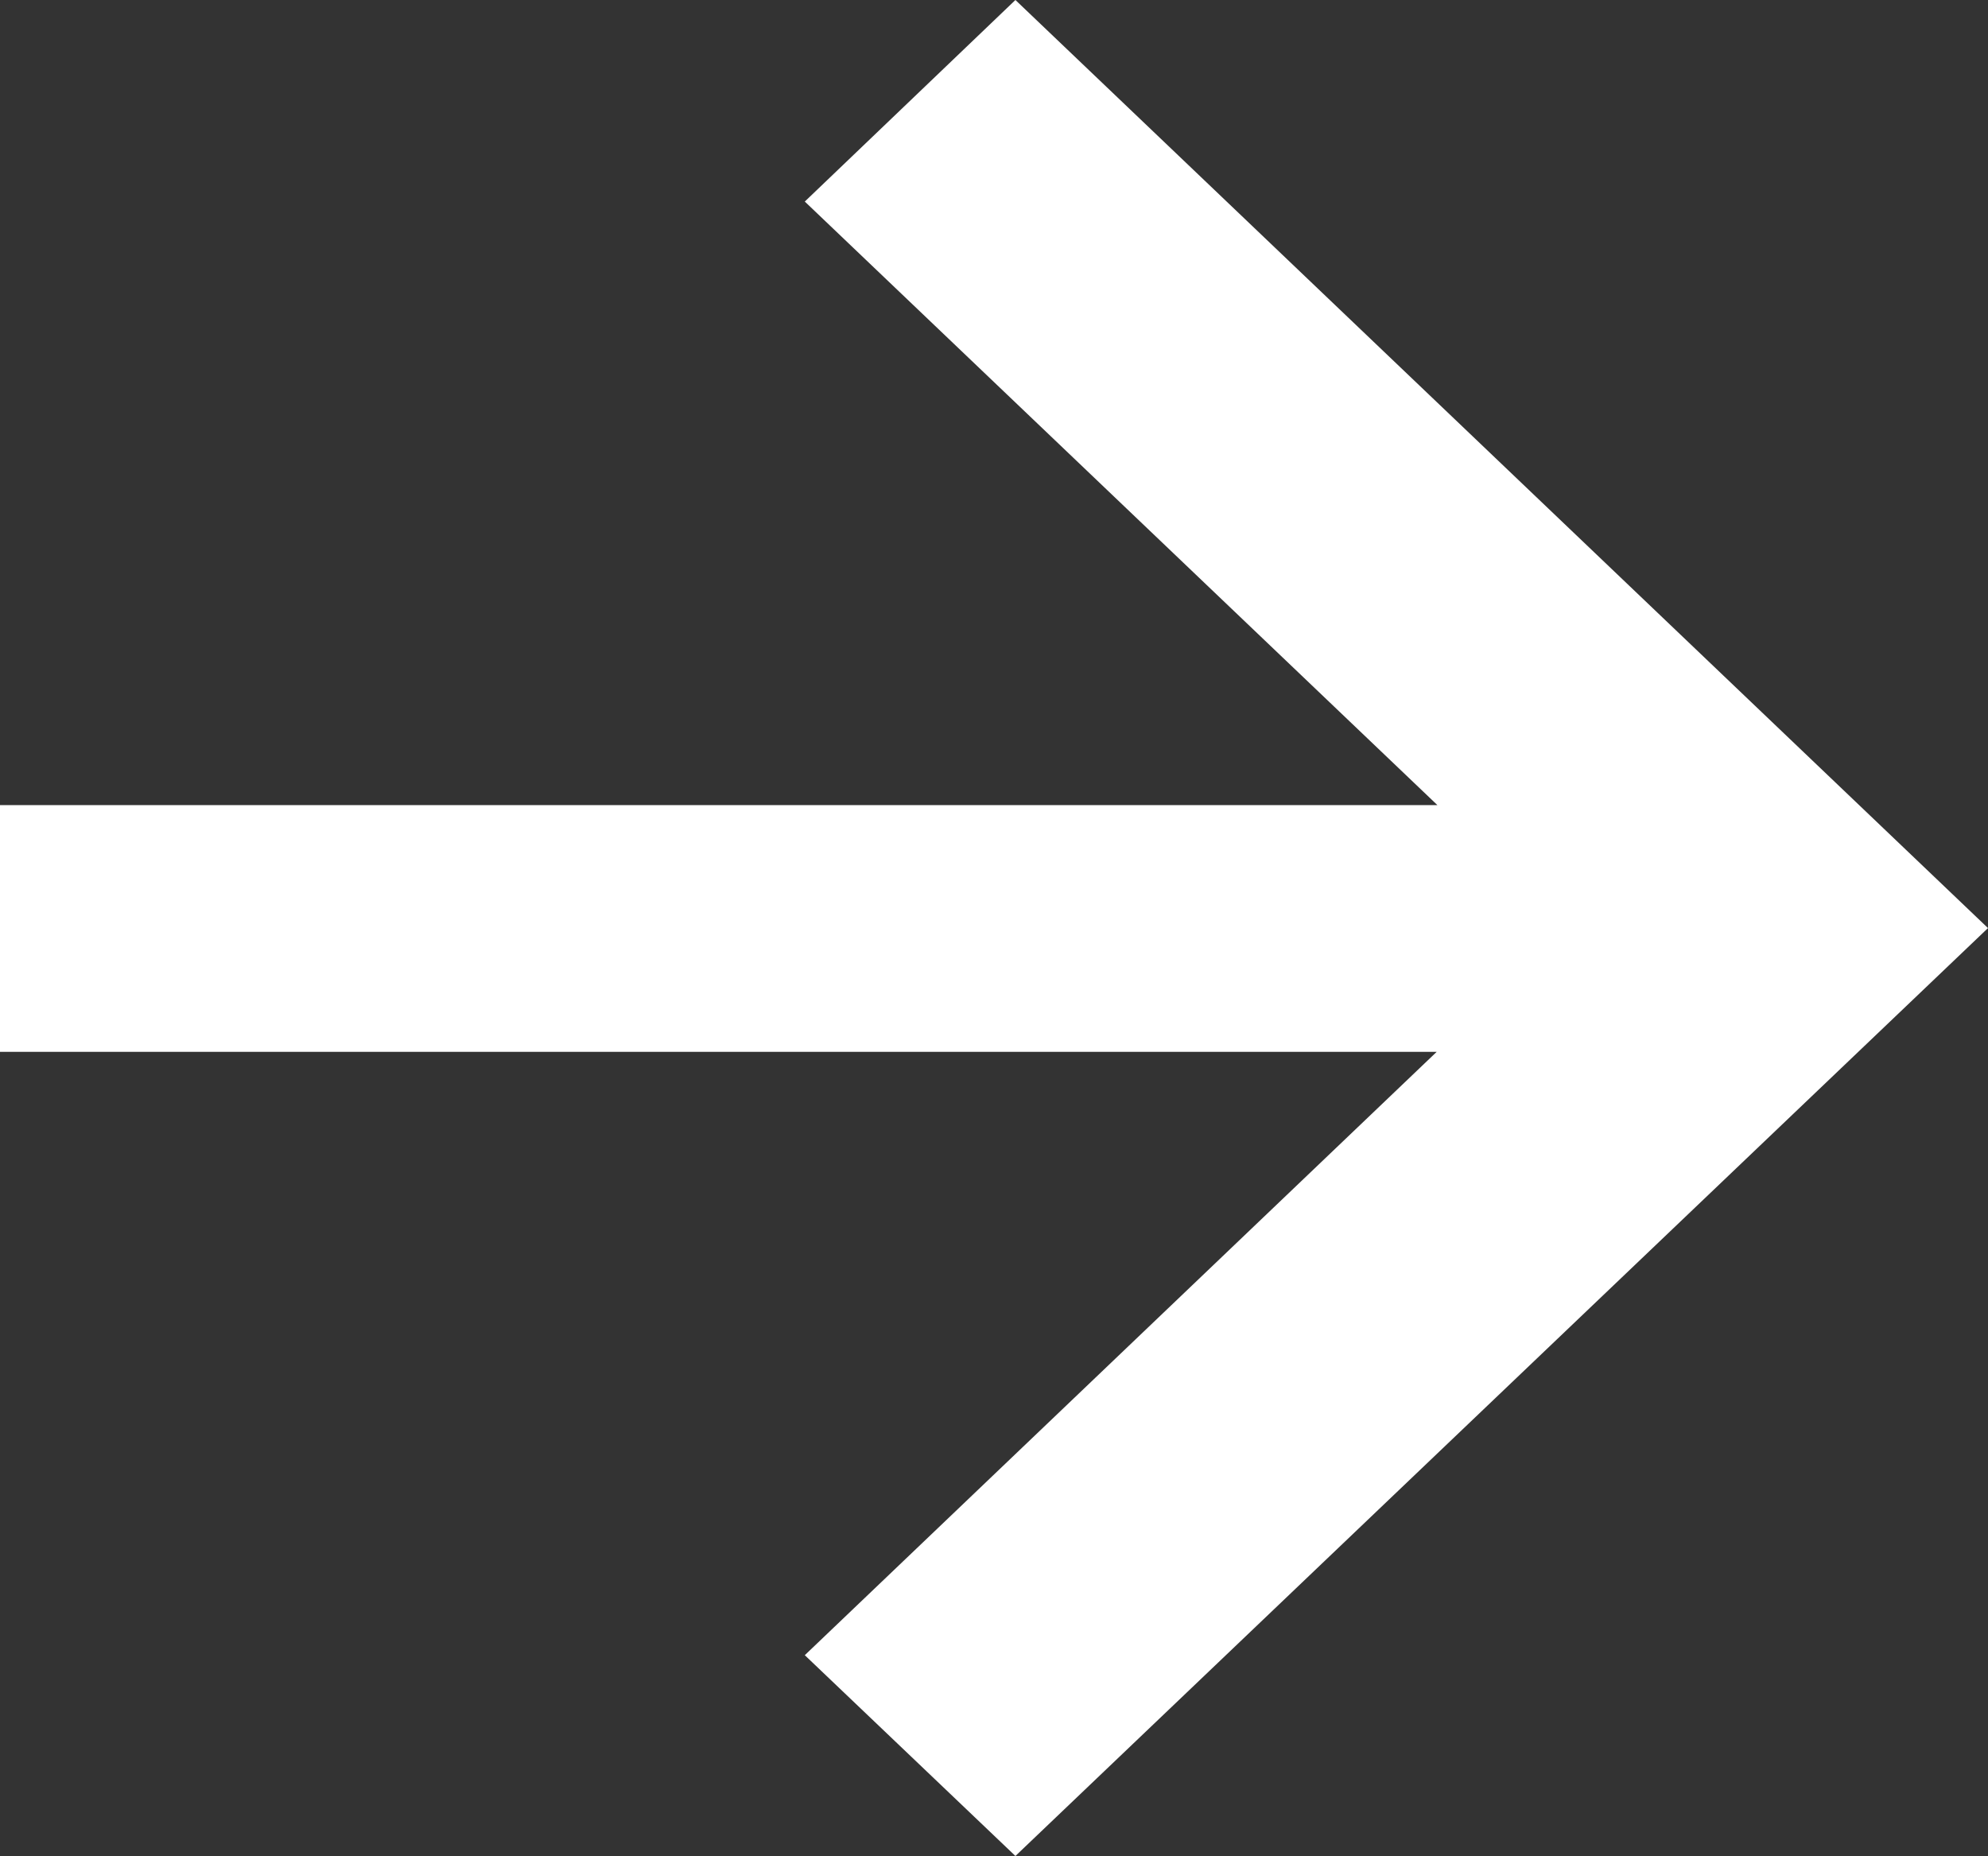<svg xmlns="http://www.w3.org/2000/svg" width="23.672" height="22.104" viewBox="0 0 23.672 22.104">
  <rect x="0" y="0" width="23.672" height="22.104" fill="#333333" stroke="none"/>
  <path id="arrow-right" d="M9.583,19.709l7.524-7.184H0V9.587H17.116L9.583,2.4,12.091,0,23.672,11.051,12.091,22.1Z" fill="#fff"/>
</svg>
